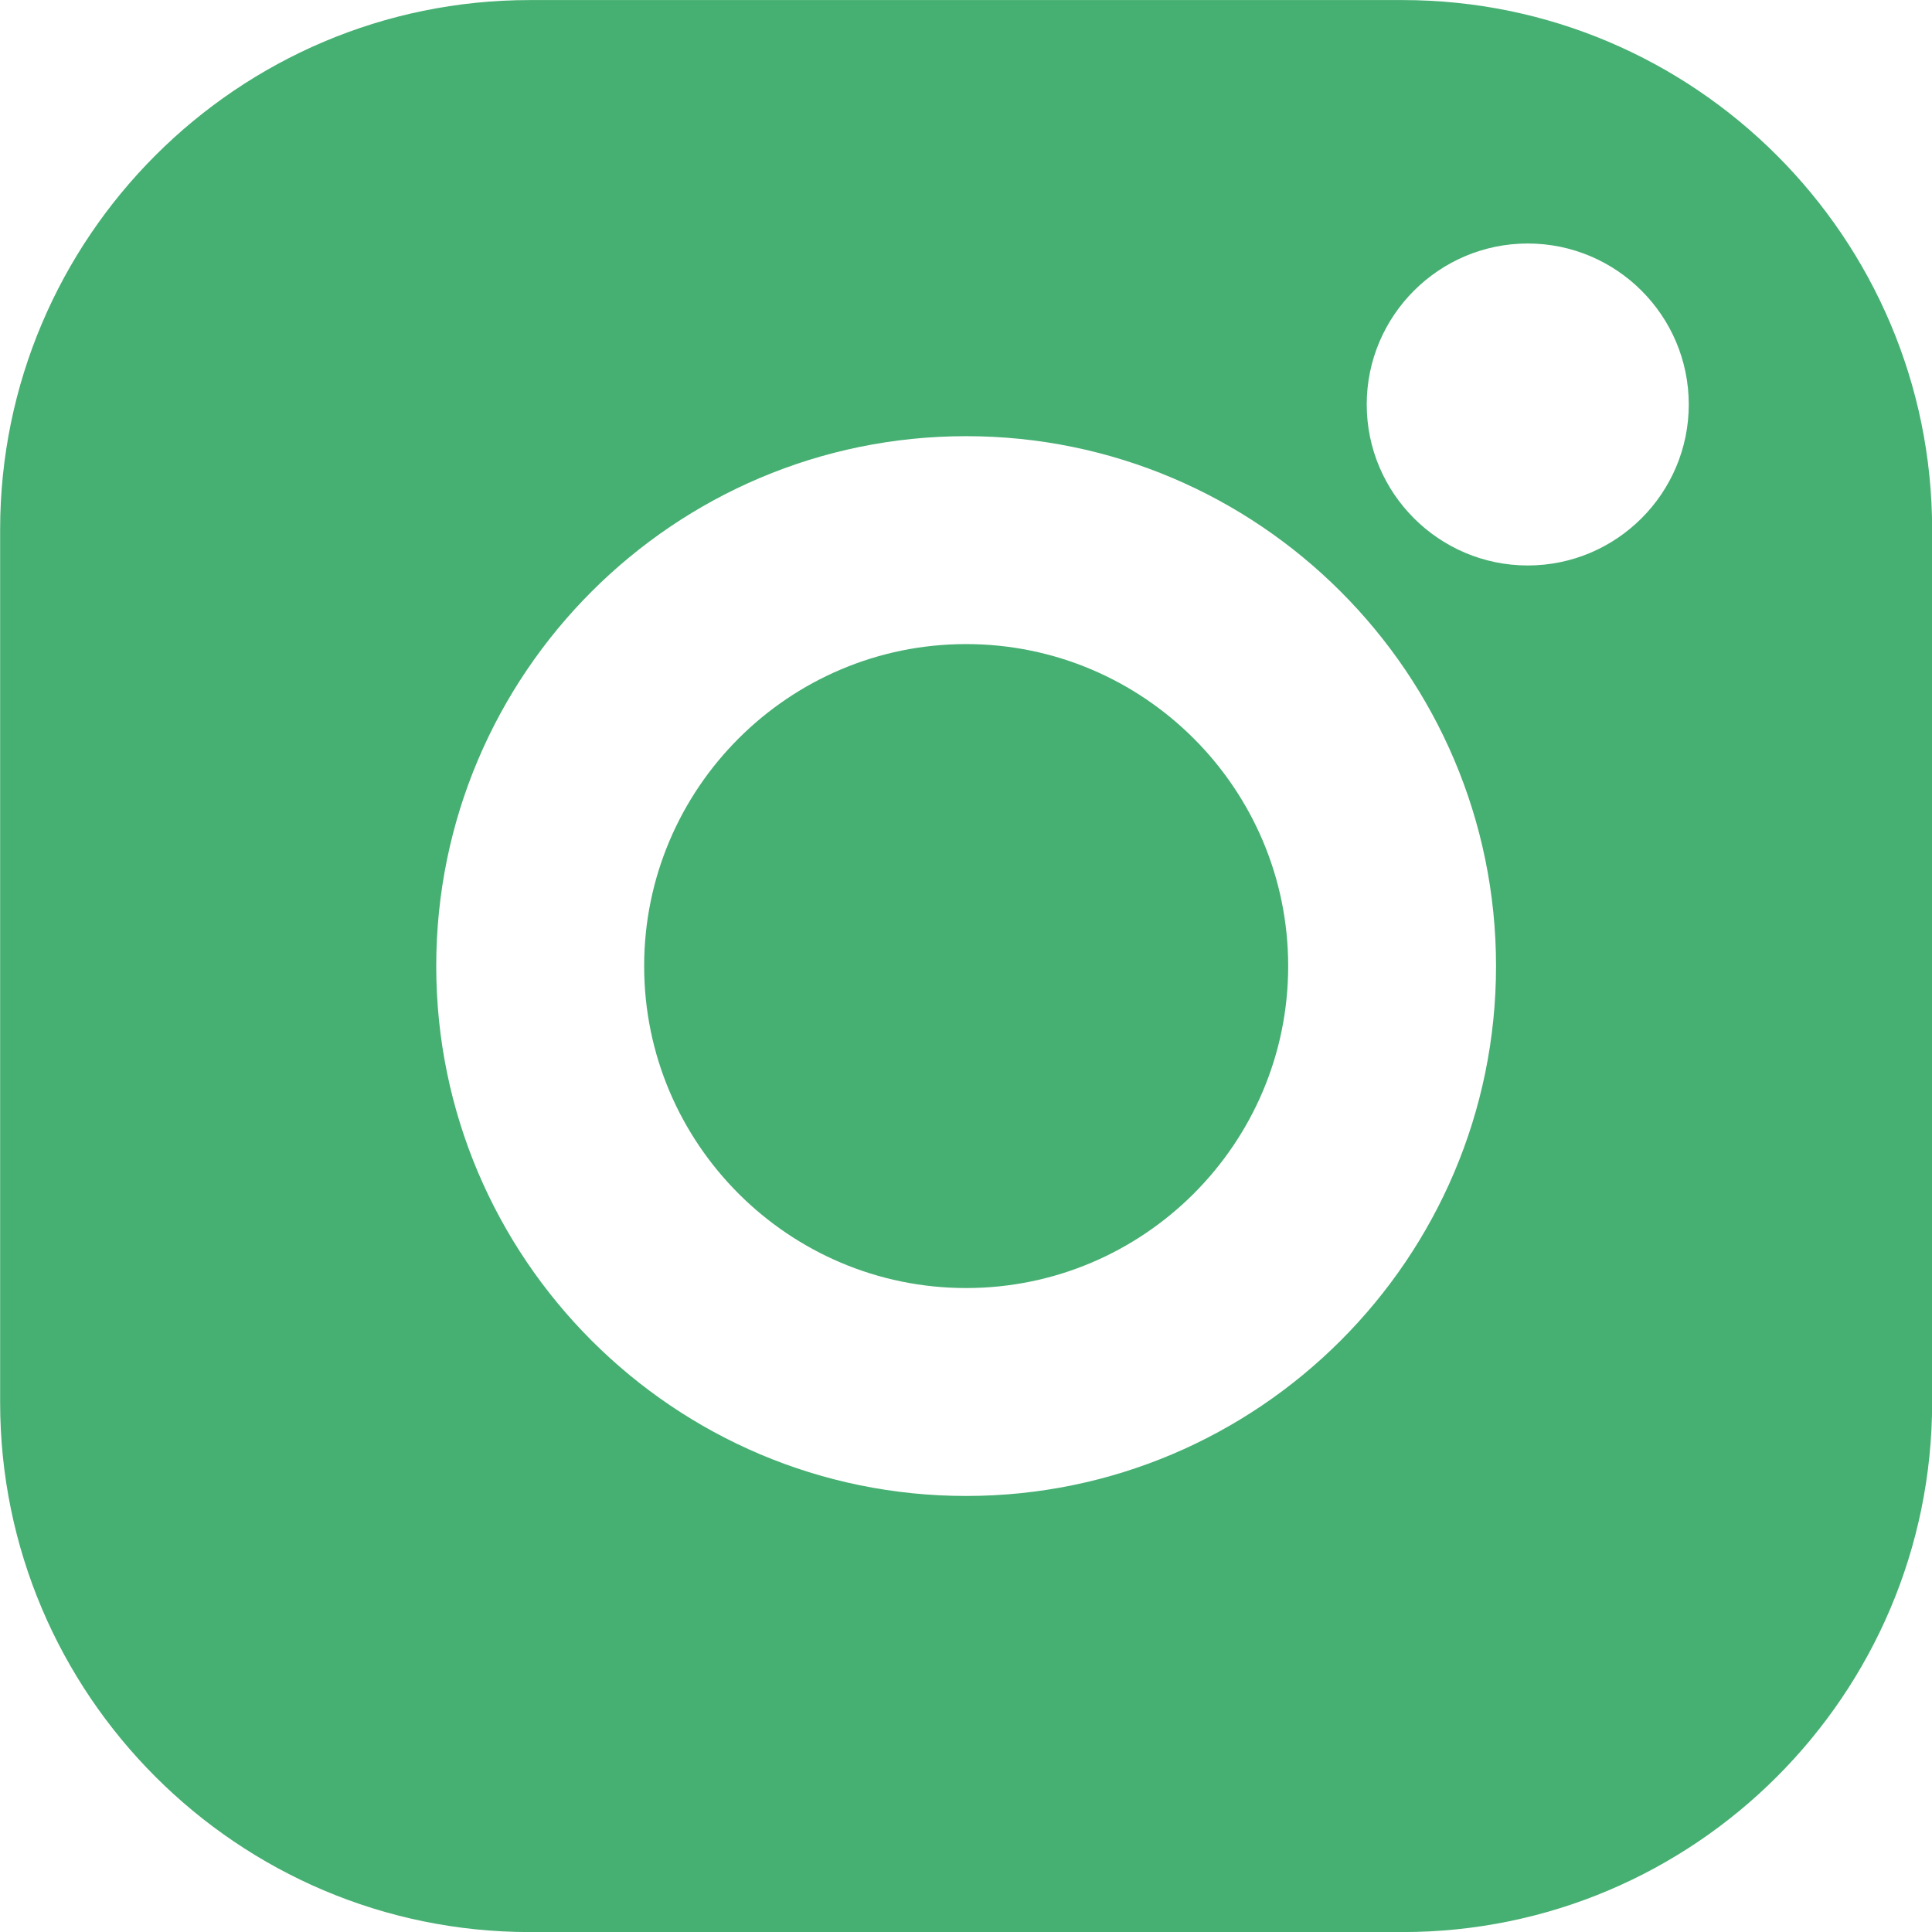 <svg width="29" height="29" viewBox="0 0 29 29" fill="none" xmlns="http://www.w3.org/2000/svg">
<path d="M14.502 9.668C11.837 9.668 9.669 11.836 9.669 14.501C9.669 17.166 11.837 19.334 14.502 19.334C17.167 19.334 19.336 17.166 19.336 14.501C19.336 11.836 17.167 9.668 14.502 9.668Z" fill="#46AF72"/>
<path d="M21.052 0.001H7.952C3.569 0.001 0.002 3.567 0.002 7.951V21.051C0.002 25.435 3.569 29.001 7.952 29.001H21.052C25.436 29.001 29.002 25.435 29.002 21.051V7.951C29.002 3.567 25.436 0.001 21.052 0.001ZM14.502 22.455C10.116 22.455 6.548 18.887 6.548 14.501C6.548 10.115 10.116 6.547 14.502 6.547C18.888 6.547 22.456 10.115 22.456 14.501C22.456 18.887 18.888 22.455 14.502 22.455ZM22.932 8.488C21.6 8.488 20.515 7.404 20.515 6.071C20.515 4.739 21.6 3.655 22.932 3.655C24.265 3.655 25.349 4.739 25.349 6.071C25.349 7.404 24.265 8.488 22.932 8.488Z" fill="#46AF72"/>
</svg>
